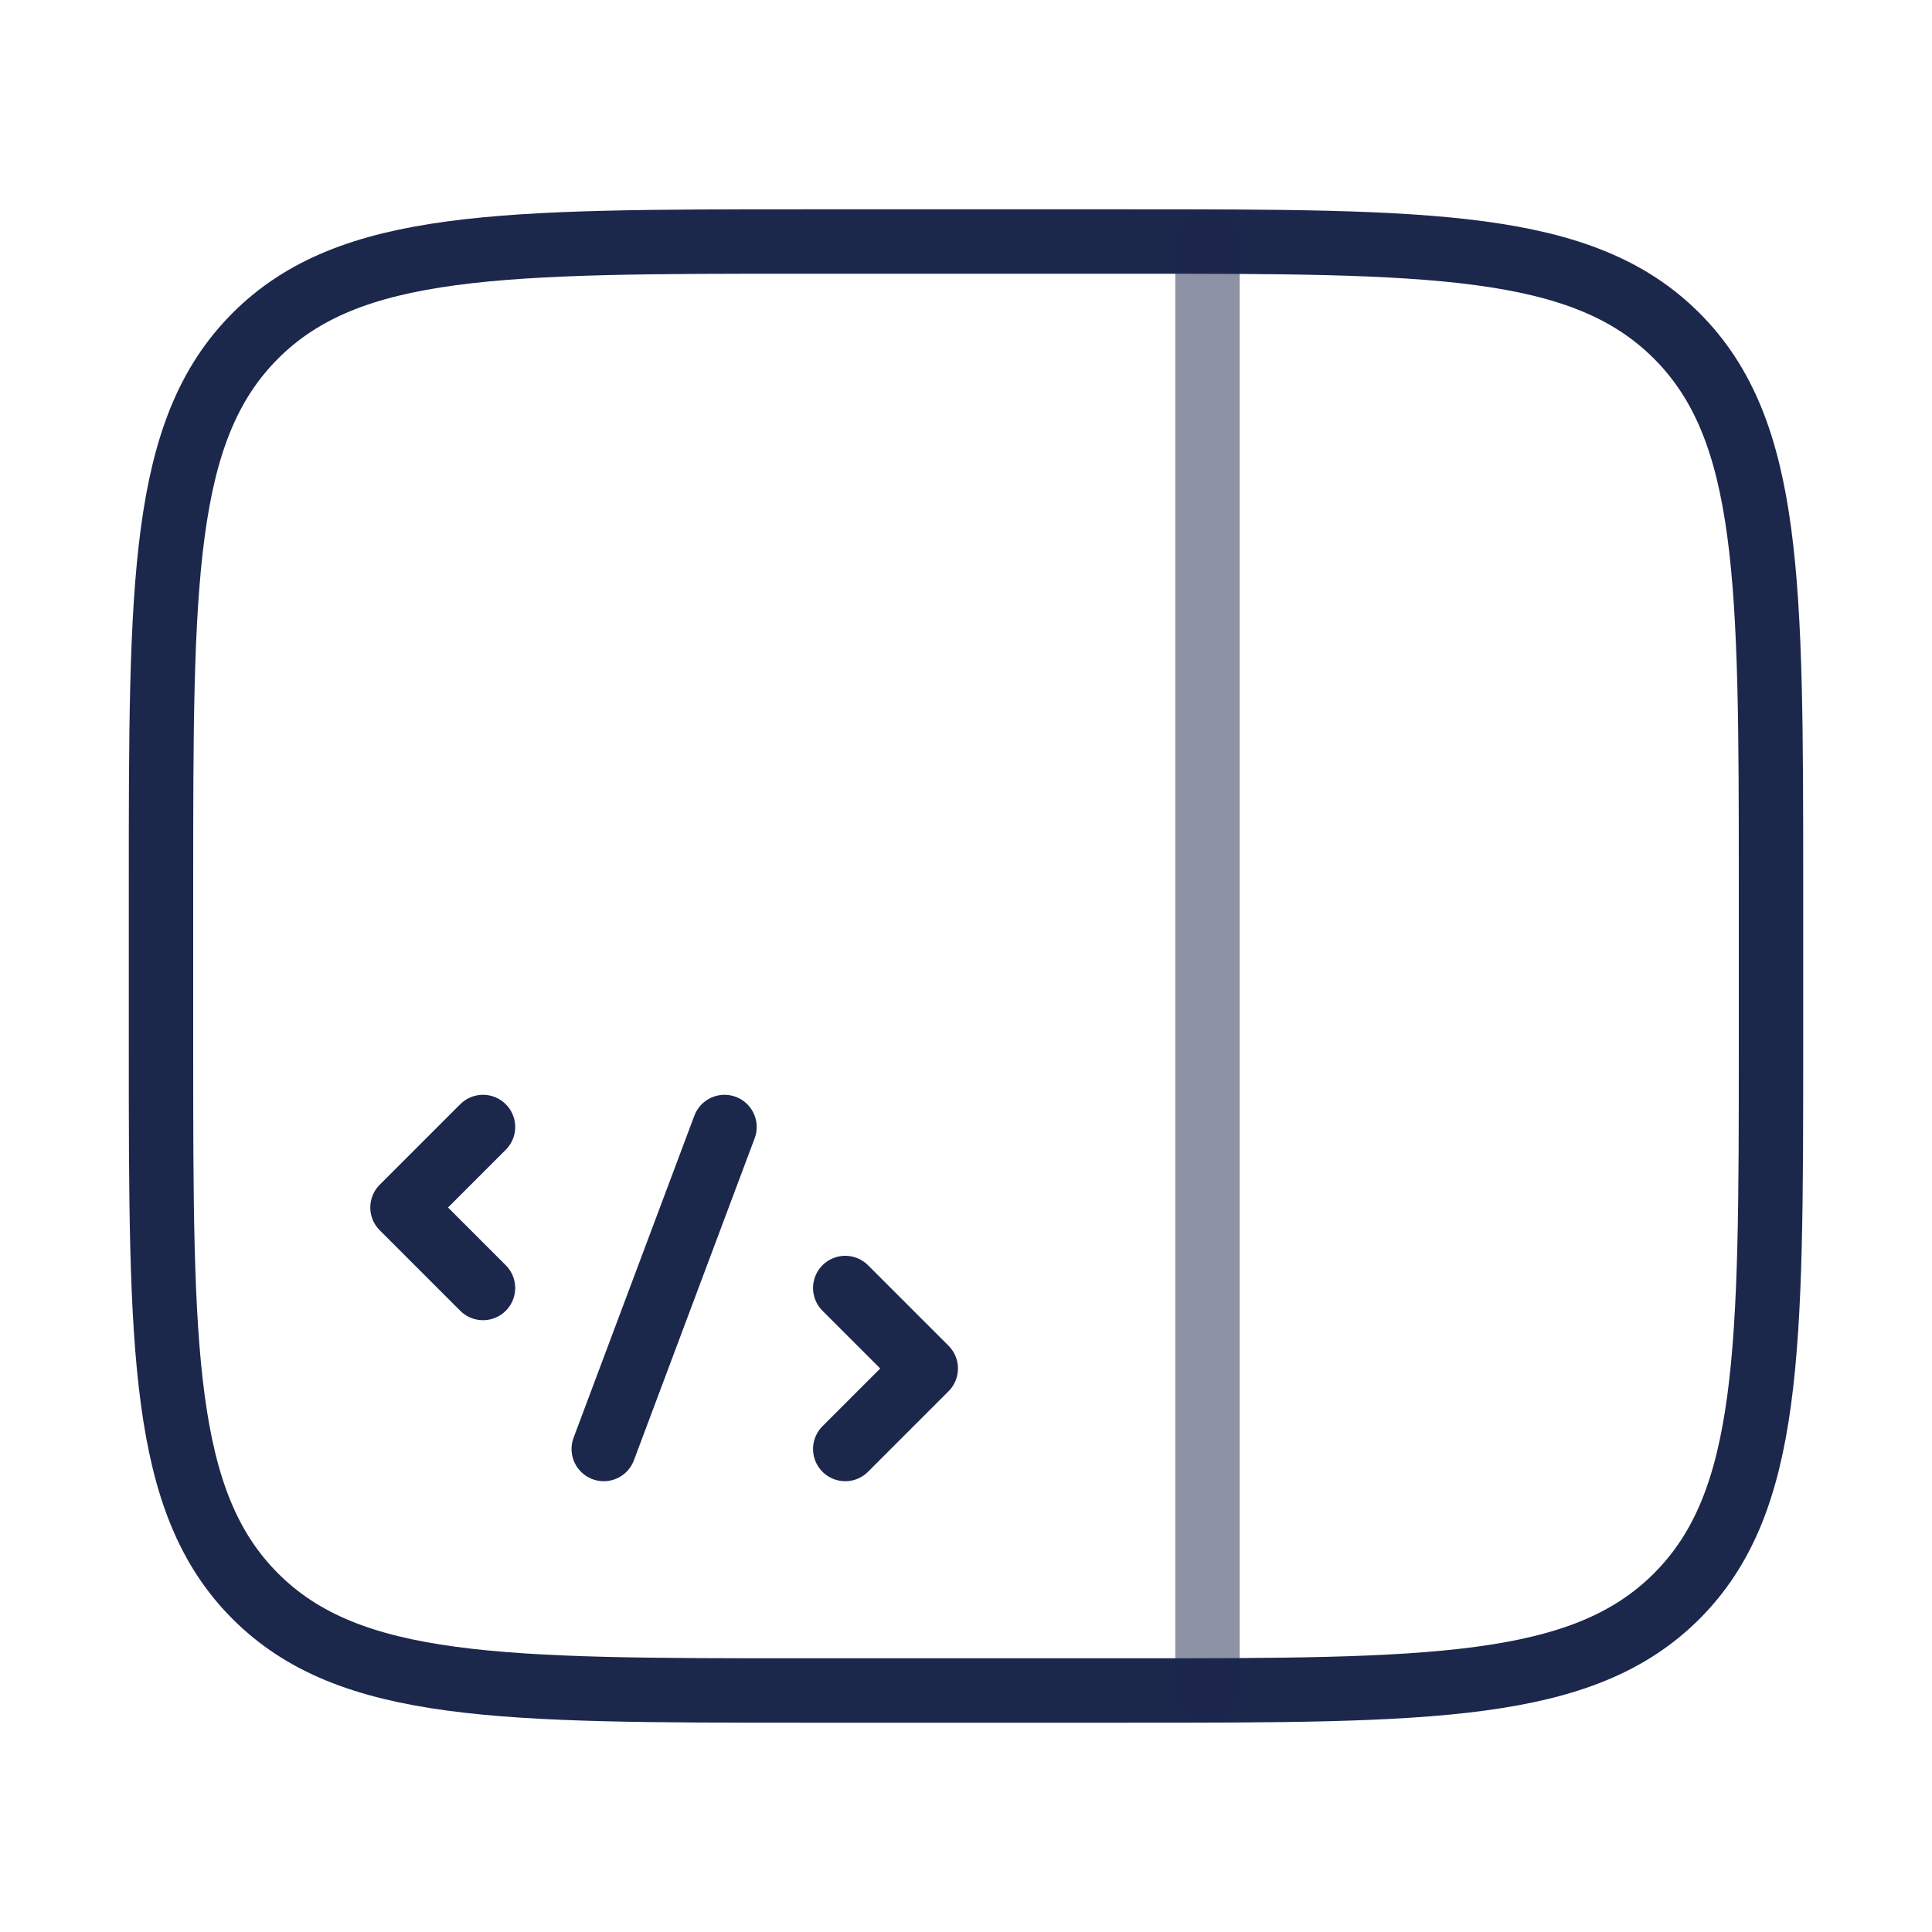 <svg xmlns="http://www.w3.org/2000/svg" width="60" height="60" viewBox="0 0 60 60" fill="none">
  <path
    d="M5 27.5C5 18.072 5 13.358 7.929 10.429C10.858 7.5 15.572 7.5 25 7.5H35C44.428 7.5 49.142 7.5 52.071 10.429C55 13.358 55 18.072 55 27.5V32.5C55 41.928 55 46.642 52.071 49.571C49.142 52.5 44.428 52.5 35 52.5H25C15.572 52.5 10.858 52.5 7.929 49.571C5 46.642 5 41.928 5 32.5V27.5Z"
    stroke="#1C274C" stroke-width="2"/>
  <path opacity="0.5" d="M37.5 52.5L37.5 7.5" stroke="#1C274C" stroke-width="2" stroke-linecap="round"/>
  <path d="M15 35L12.5 37.5L15 40M26.25 40L28.75 42.5L26.25 45M22.5 35L18.75 45" stroke="#1C274C" stroke-width="2"
        stroke-linecap="round" stroke-linejoin="round"/>
</svg>
